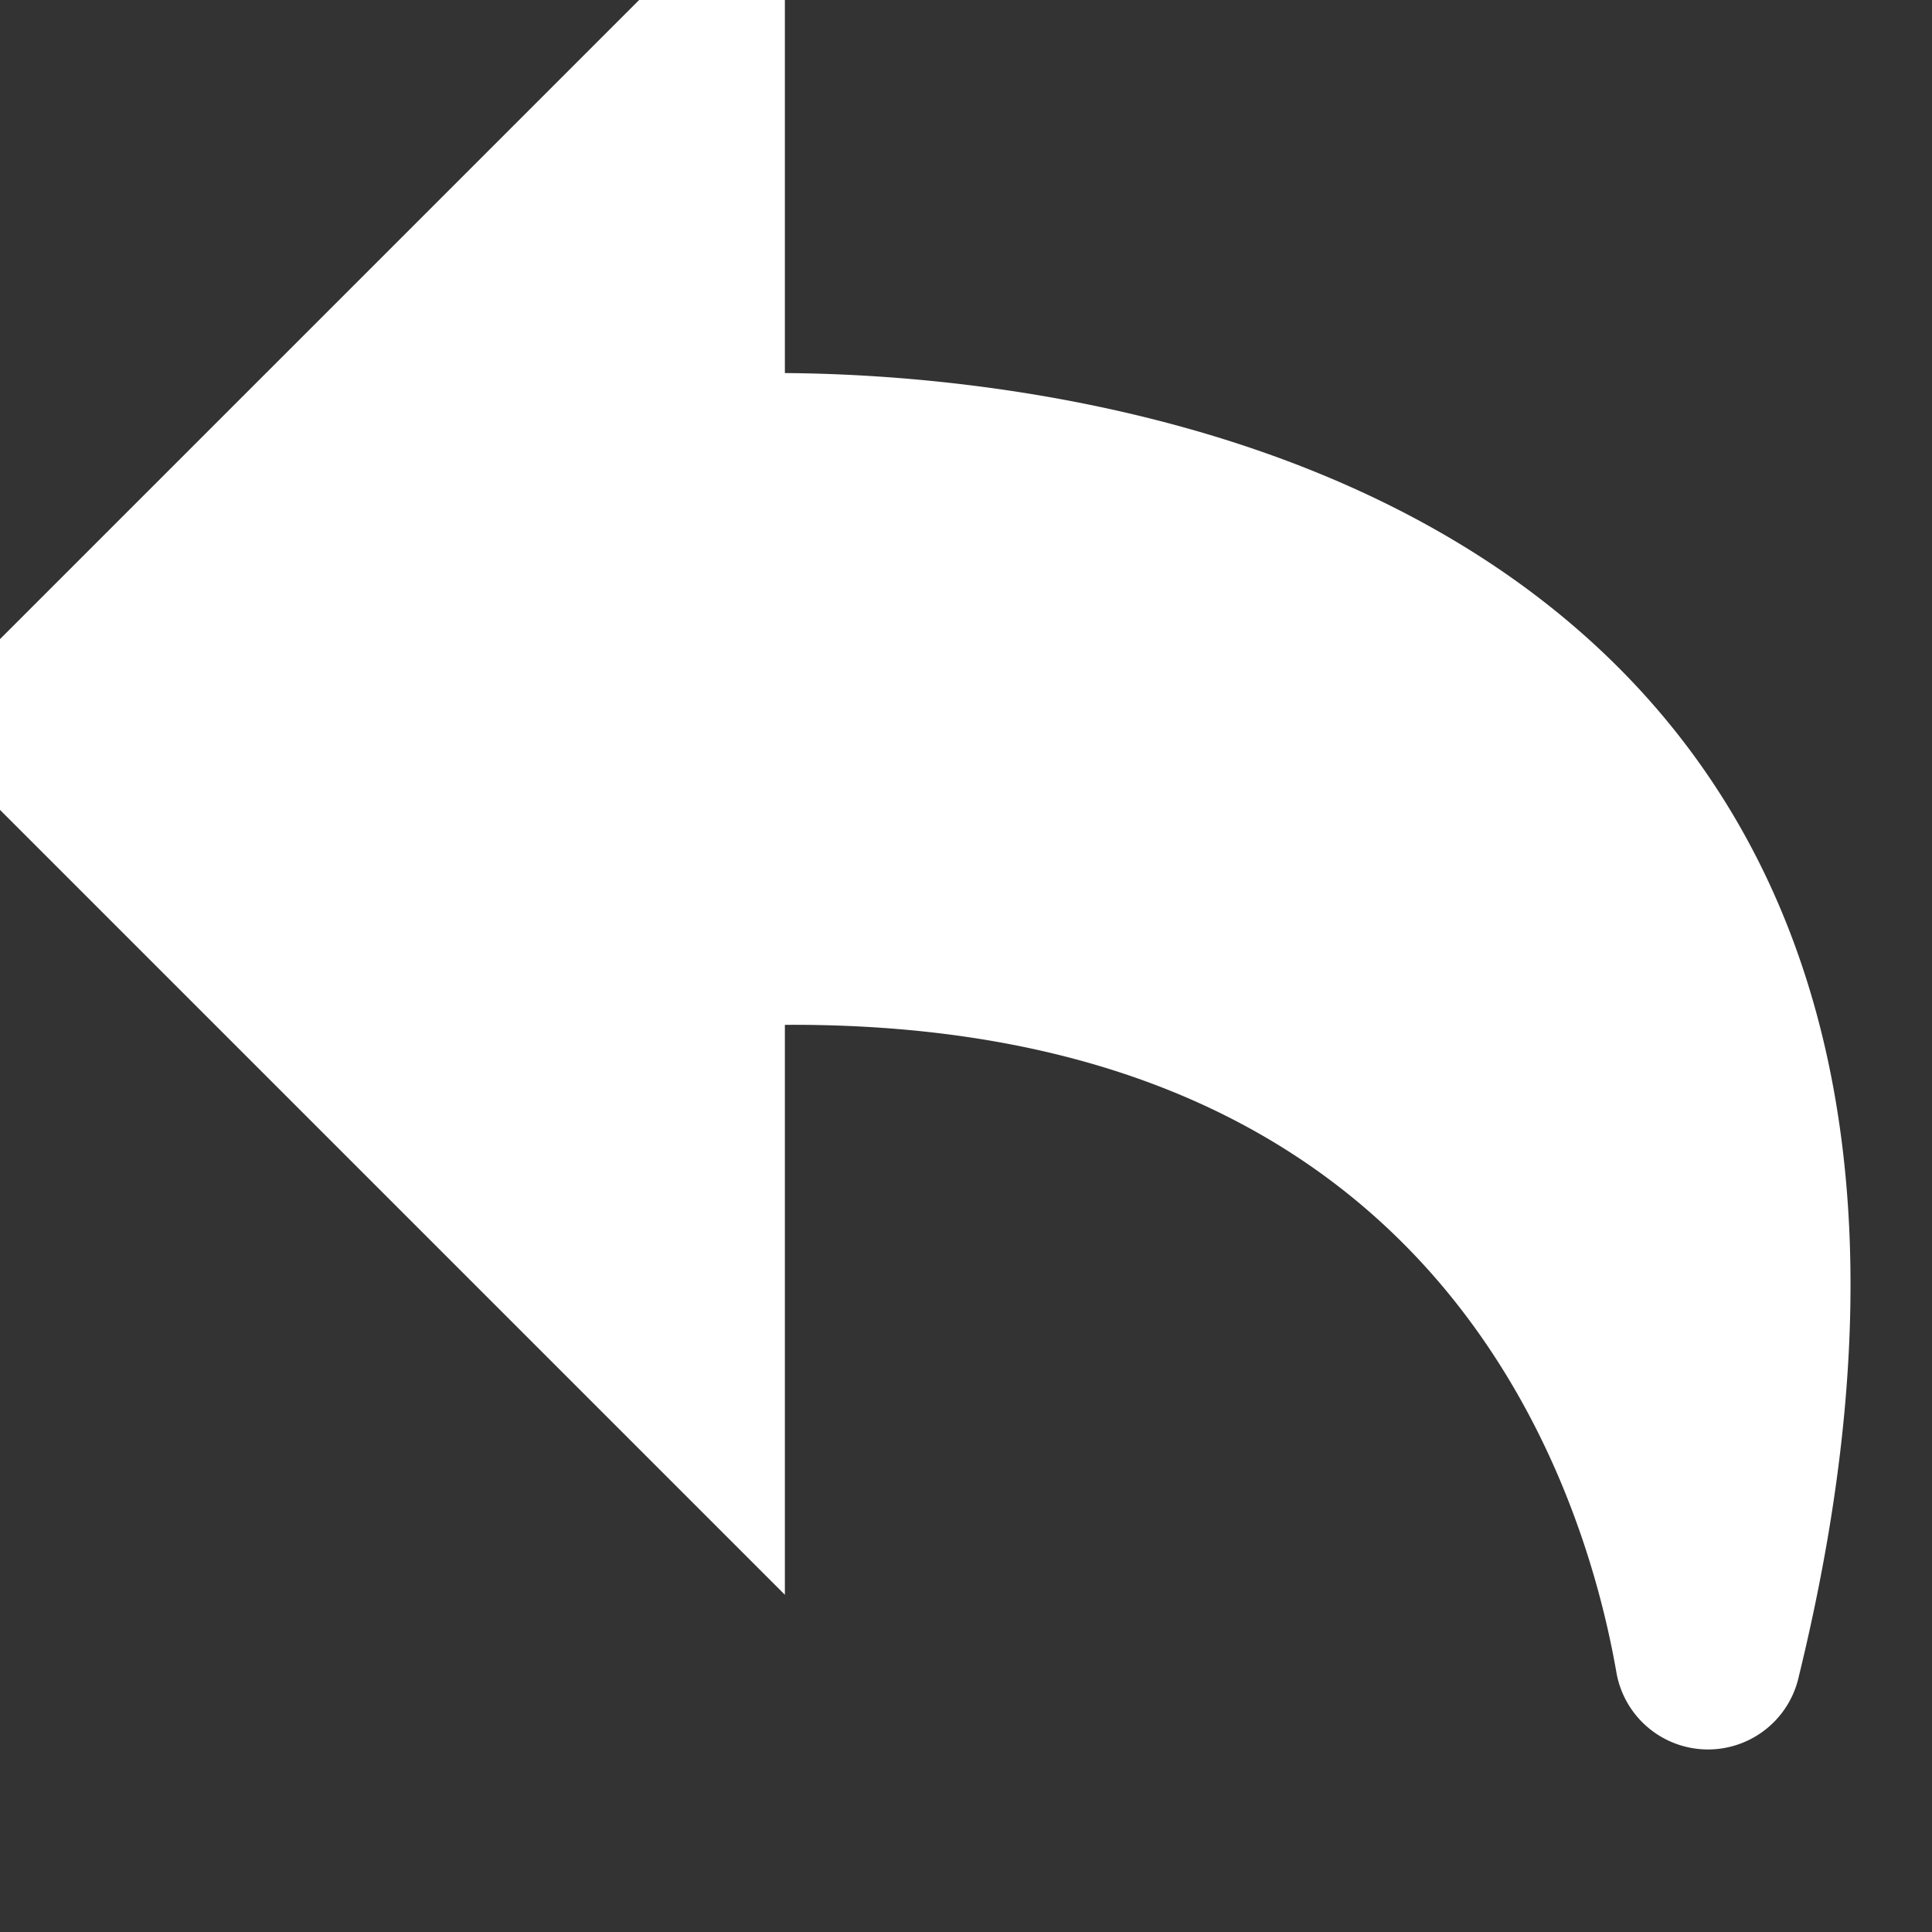 <svg fill="#ffffff" width="64px" height="64px" viewBox="0 0 16 16" xmlns="http://www.w3.org/2000/svg" stroke="#ffffff"><rect x="0" y="0" width="16" height="16" fill="#333333" stroke="none"/><g id="SVGRepo_bgCarrier" stroke-width="0"></g><g id="SVGRepo_tracerCarrier" stroke-linecap="round" stroke-linejoin="round"></g><g id="SVGRepo_iconCarrier"> <path class="cls-1" d="M6,3.6V0L0,6l6,6V8c6-.27,7.53,3.76,7.88,5.77a.27.27,0,0,0,.53,0C17.08,2.86,6,3.6,6,3.6Z"></path> </g></svg>